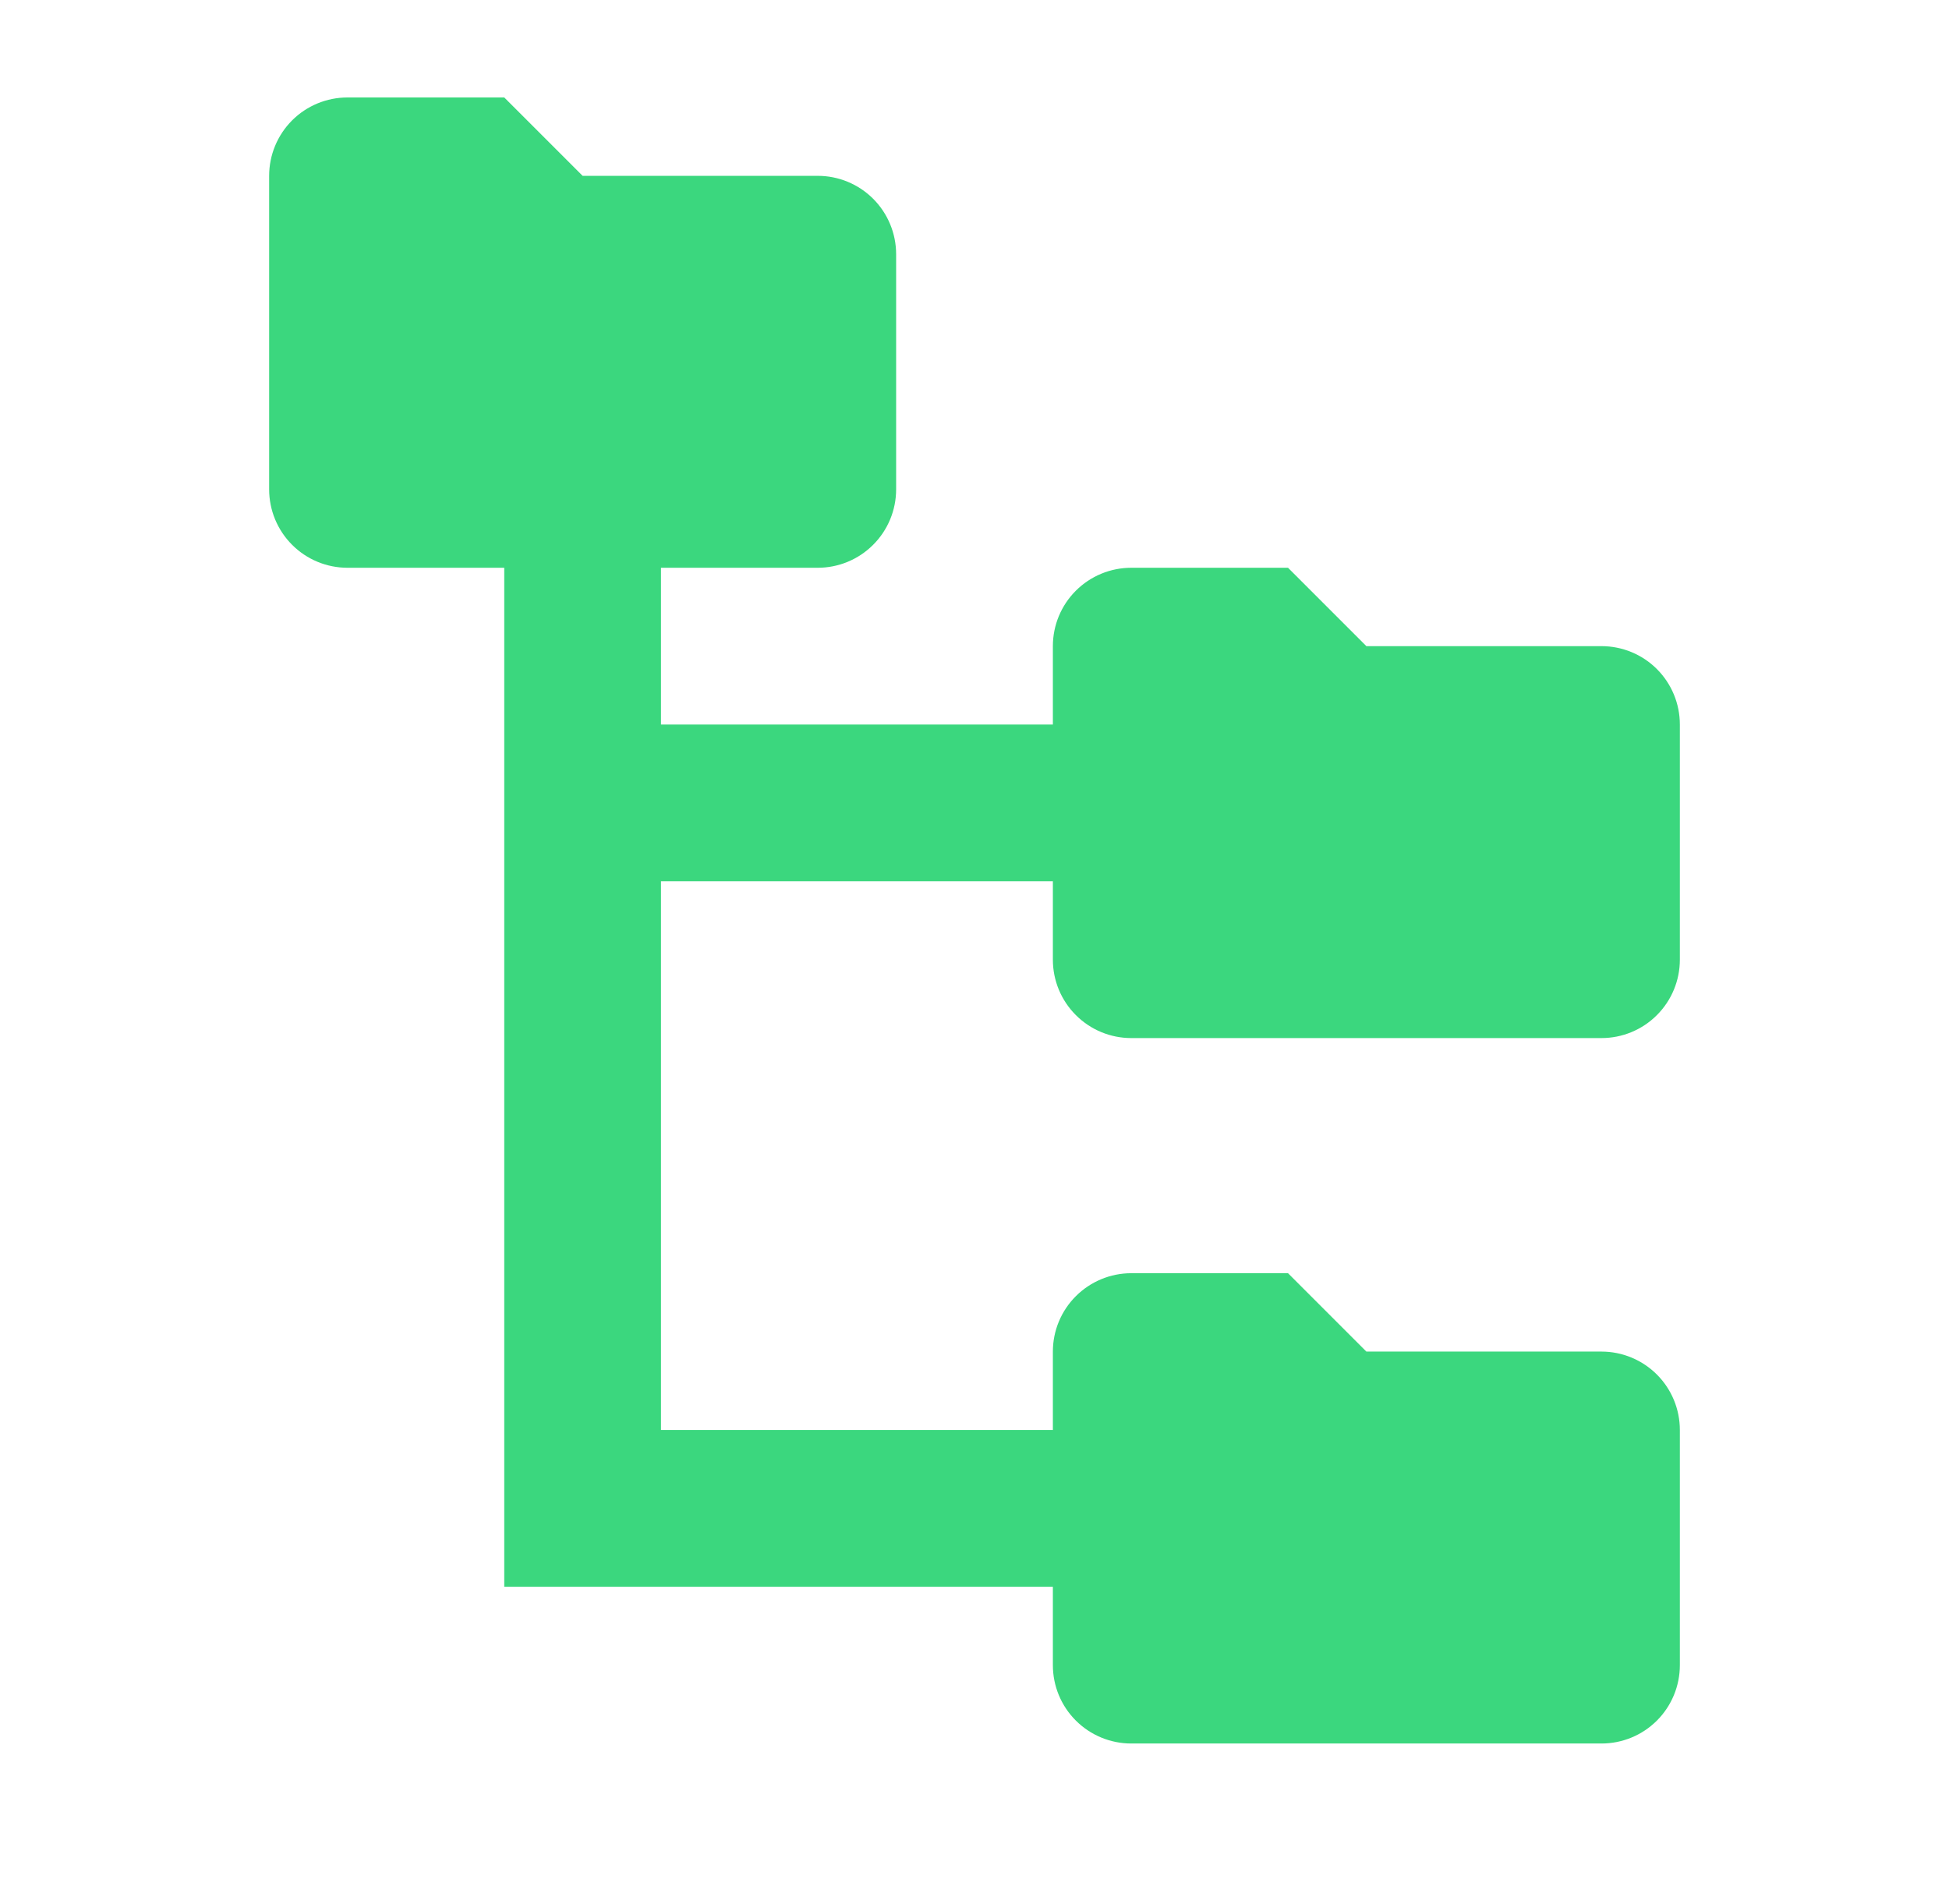 <svg width="43" height="42" viewBox="0 0 43 42" fill="none" xmlns="http://www.w3.org/2000/svg">
<path d="M24.958 22.9H35.333C35.792 22.9 36.232 22.718 36.556 22.393C36.88 22.069 37.062 21.629 37.062 21.171V15.983C37.062 15.524 36.88 15.085 36.556 14.76C36.232 14.436 35.792 14.254 35.333 14.254H30.146L28.417 12.525H24.958C24.5 12.525 24.06 12.707 23.736 13.031C23.411 13.355 23.229 13.795 23.229 14.254V15.983H14.583V12.525H18.042C18.5 12.525 18.94 12.343 19.264 12.018C19.589 11.694 19.771 11.254 19.771 10.796V5.608C19.771 5.15 19.589 4.71 19.264 4.385C18.94 4.061 18.5 3.879 18.042 3.879H12.854L11.125 2.15H7.667C7.208 2.15 6.768 2.332 6.444 2.656C6.12 2.981 5.938 3.42 5.938 3.879V10.796C5.938 11.254 6.12 11.694 6.444 12.018C6.768 12.343 7.208 12.525 7.667 12.525H11.125V35.004H23.229V36.733C23.229 37.192 23.411 37.632 23.736 37.956C24.06 38.28 24.5 38.462 24.958 38.462H35.333C35.792 38.462 36.232 38.28 36.556 37.956C36.88 37.632 37.062 37.192 37.062 36.733V31.546C37.062 31.087 36.88 30.647 36.556 30.323C36.232 29.999 35.792 29.816 35.333 29.816H30.146L28.417 28.087H24.958C24.5 28.087 24.06 28.27 23.736 28.594C23.411 28.918 23.229 29.358 23.229 29.816V31.546H14.583V19.441H23.229V21.171C23.229 21.629 23.411 22.069 23.736 22.393C24.06 22.718 24.5 22.9 24.958 22.9Z" fill="#3BD77E"/>
</svg>
